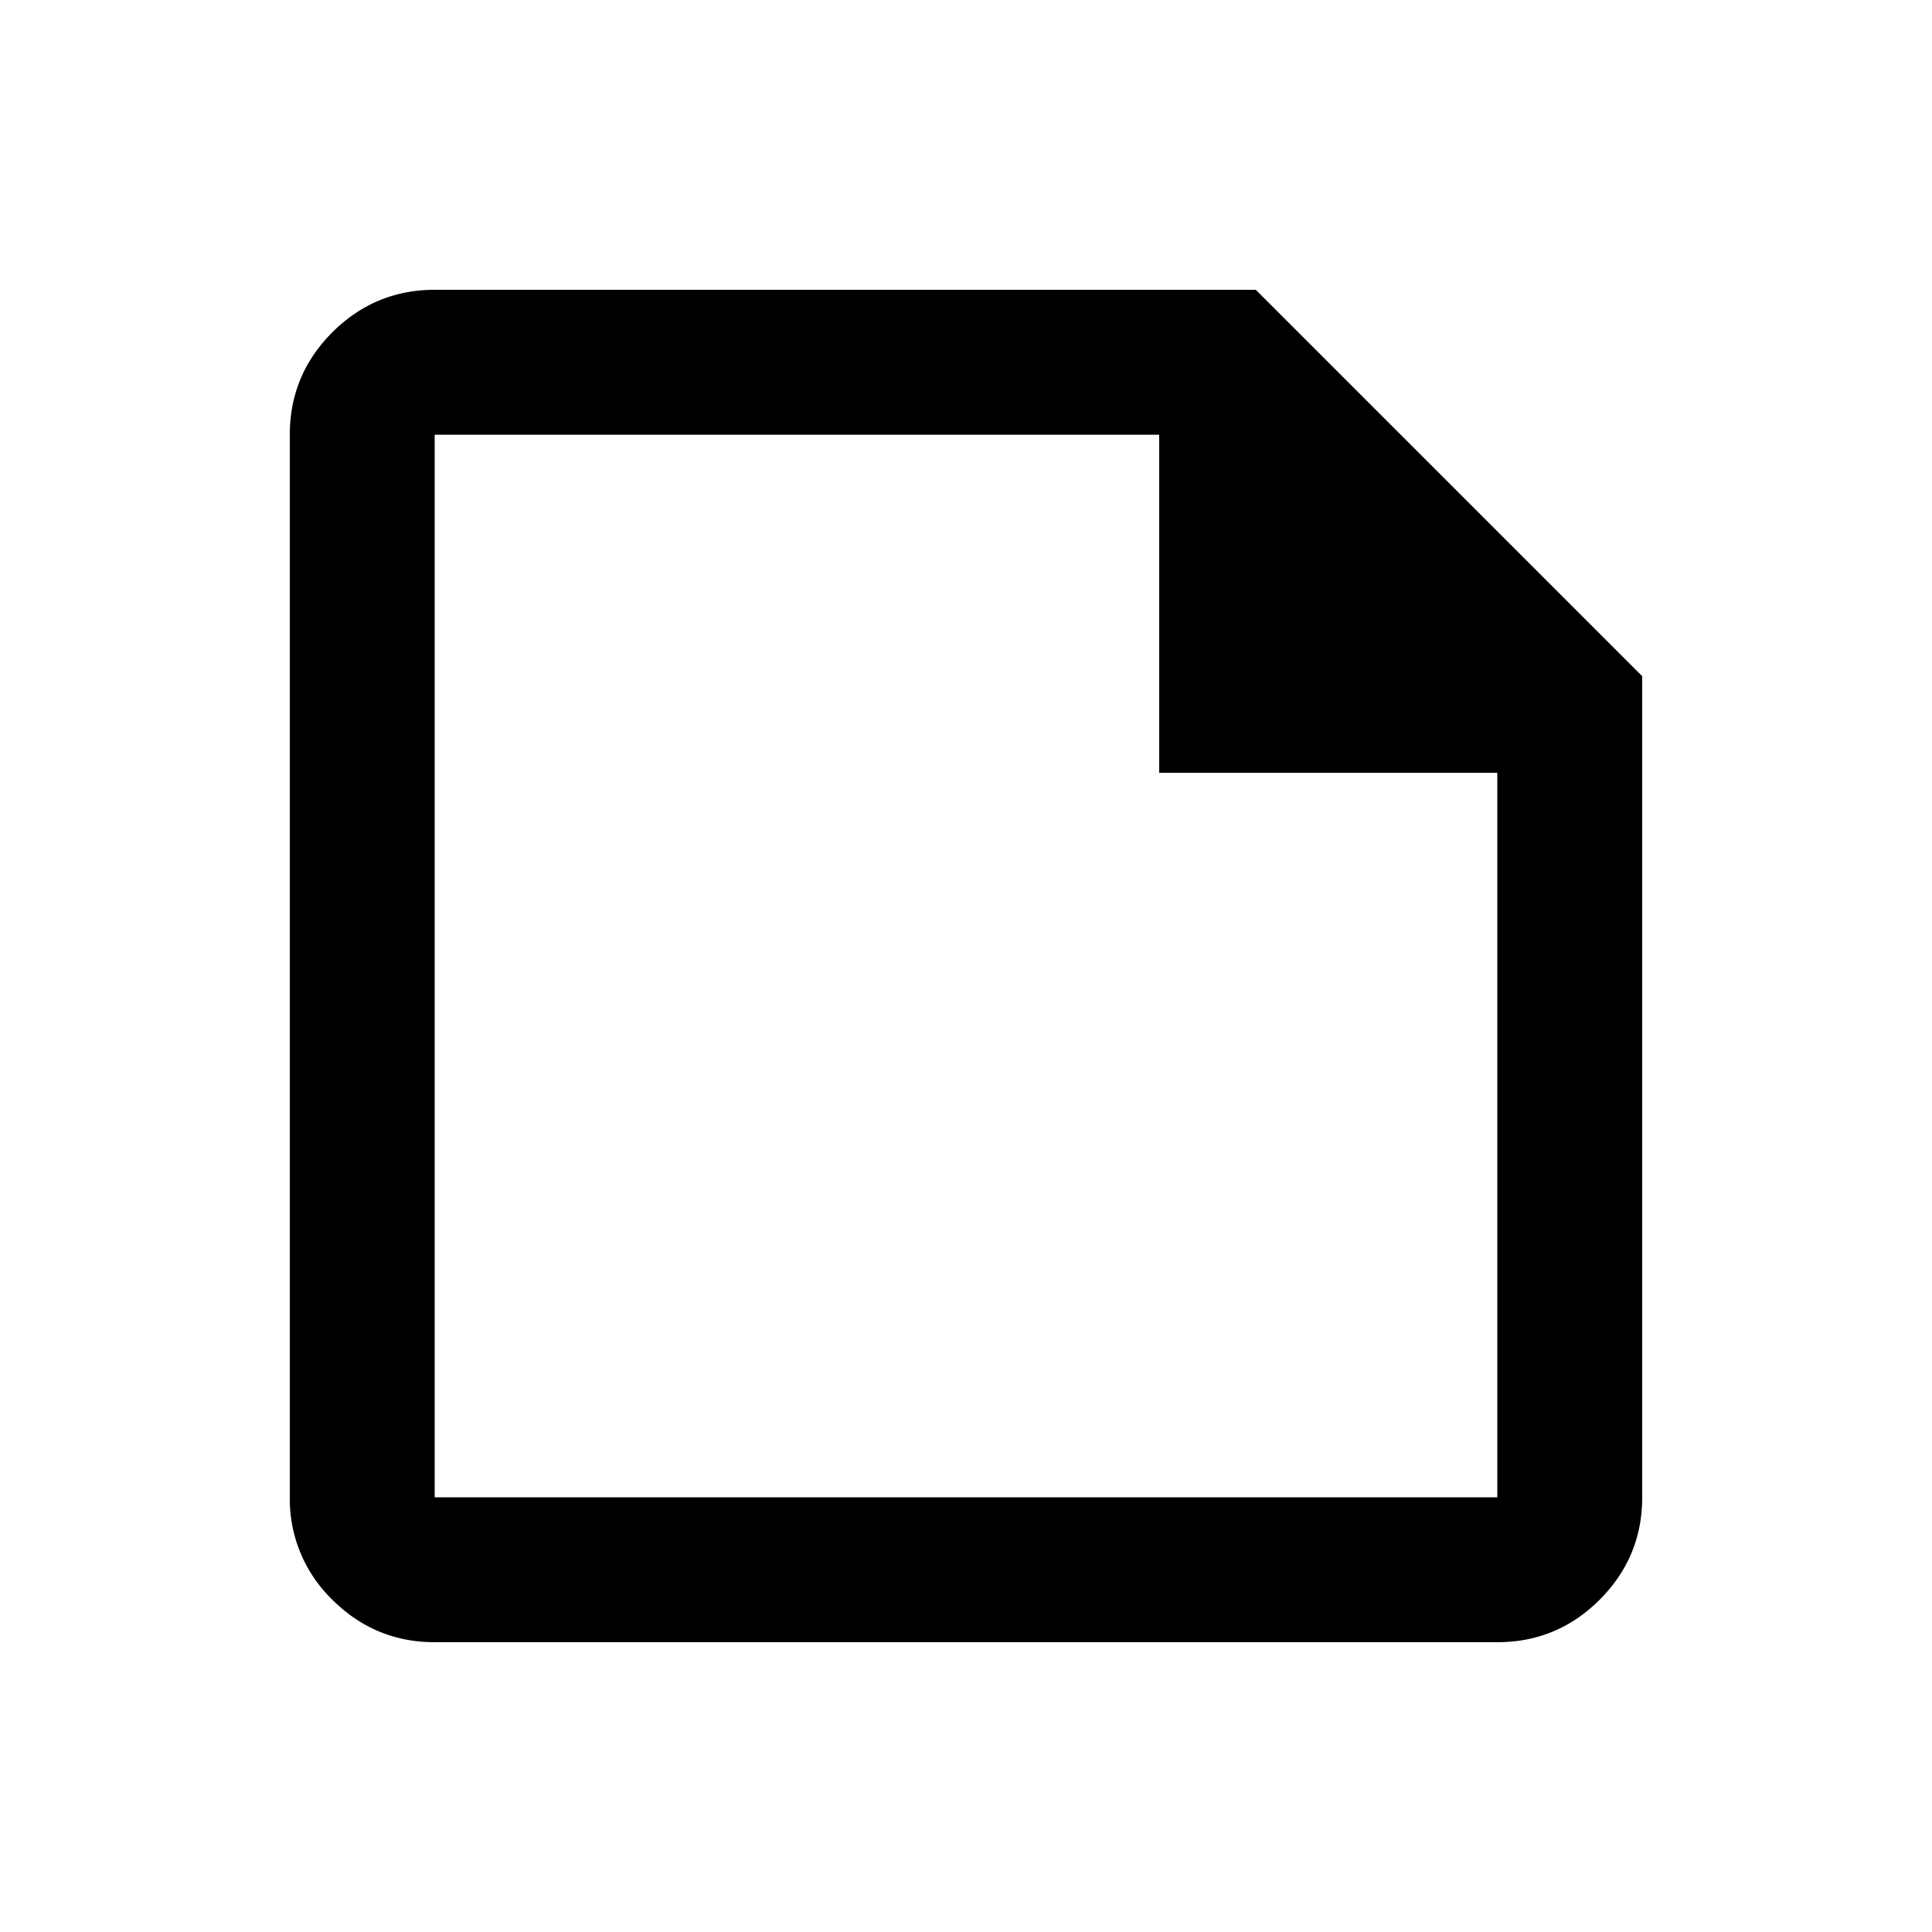 <svg xmlns="http://www.w3.org/2000/svg" width="20" height="20" fill="none"><path fill="#000" d="M4.5 17q-.618 0-1.06-.44A1.45 1.45 0 0 1 3 15.5v-11q0-.618.44-1.06Q3.883 3 4.5 3H13l4 4v8.5q0 .619-.44 1.06-.44.44-1.06.44zm0-1.5h11V8H12V4.5H4.5z"/></svg>